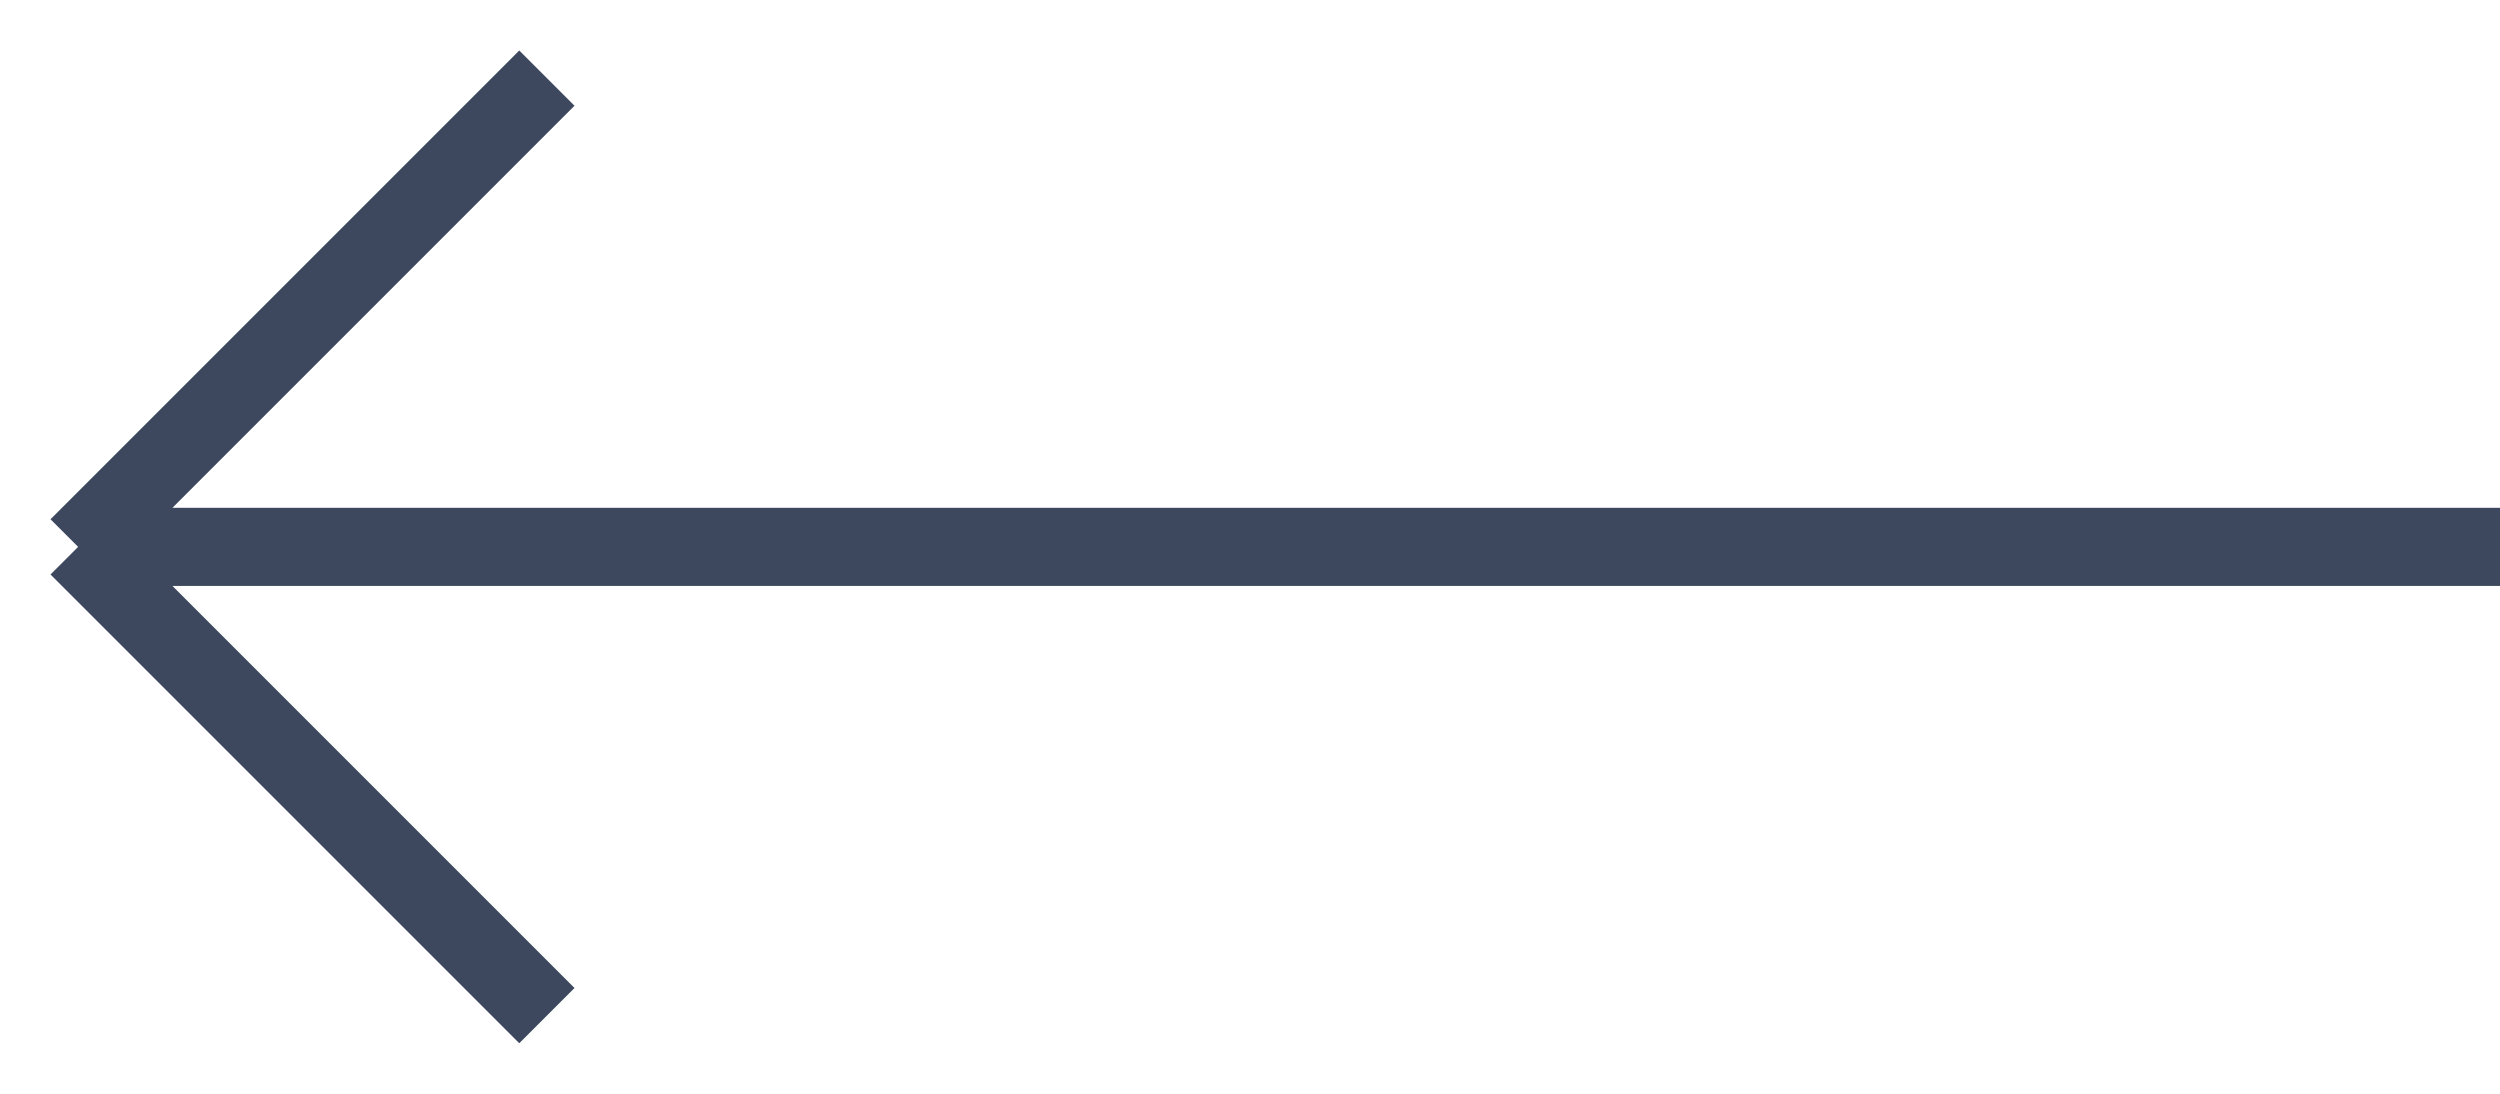 <?xml version="1.0" encoding="UTF-8"?> <svg xmlns="http://www.w3.org/2000/svg" width="32" height="14" viewBox="0 0 32 14" fill="none"> <path d="M32 7L1 7M1 7L7 13M1 7L7 1" stroke="#3D485E"></path> </svg> 